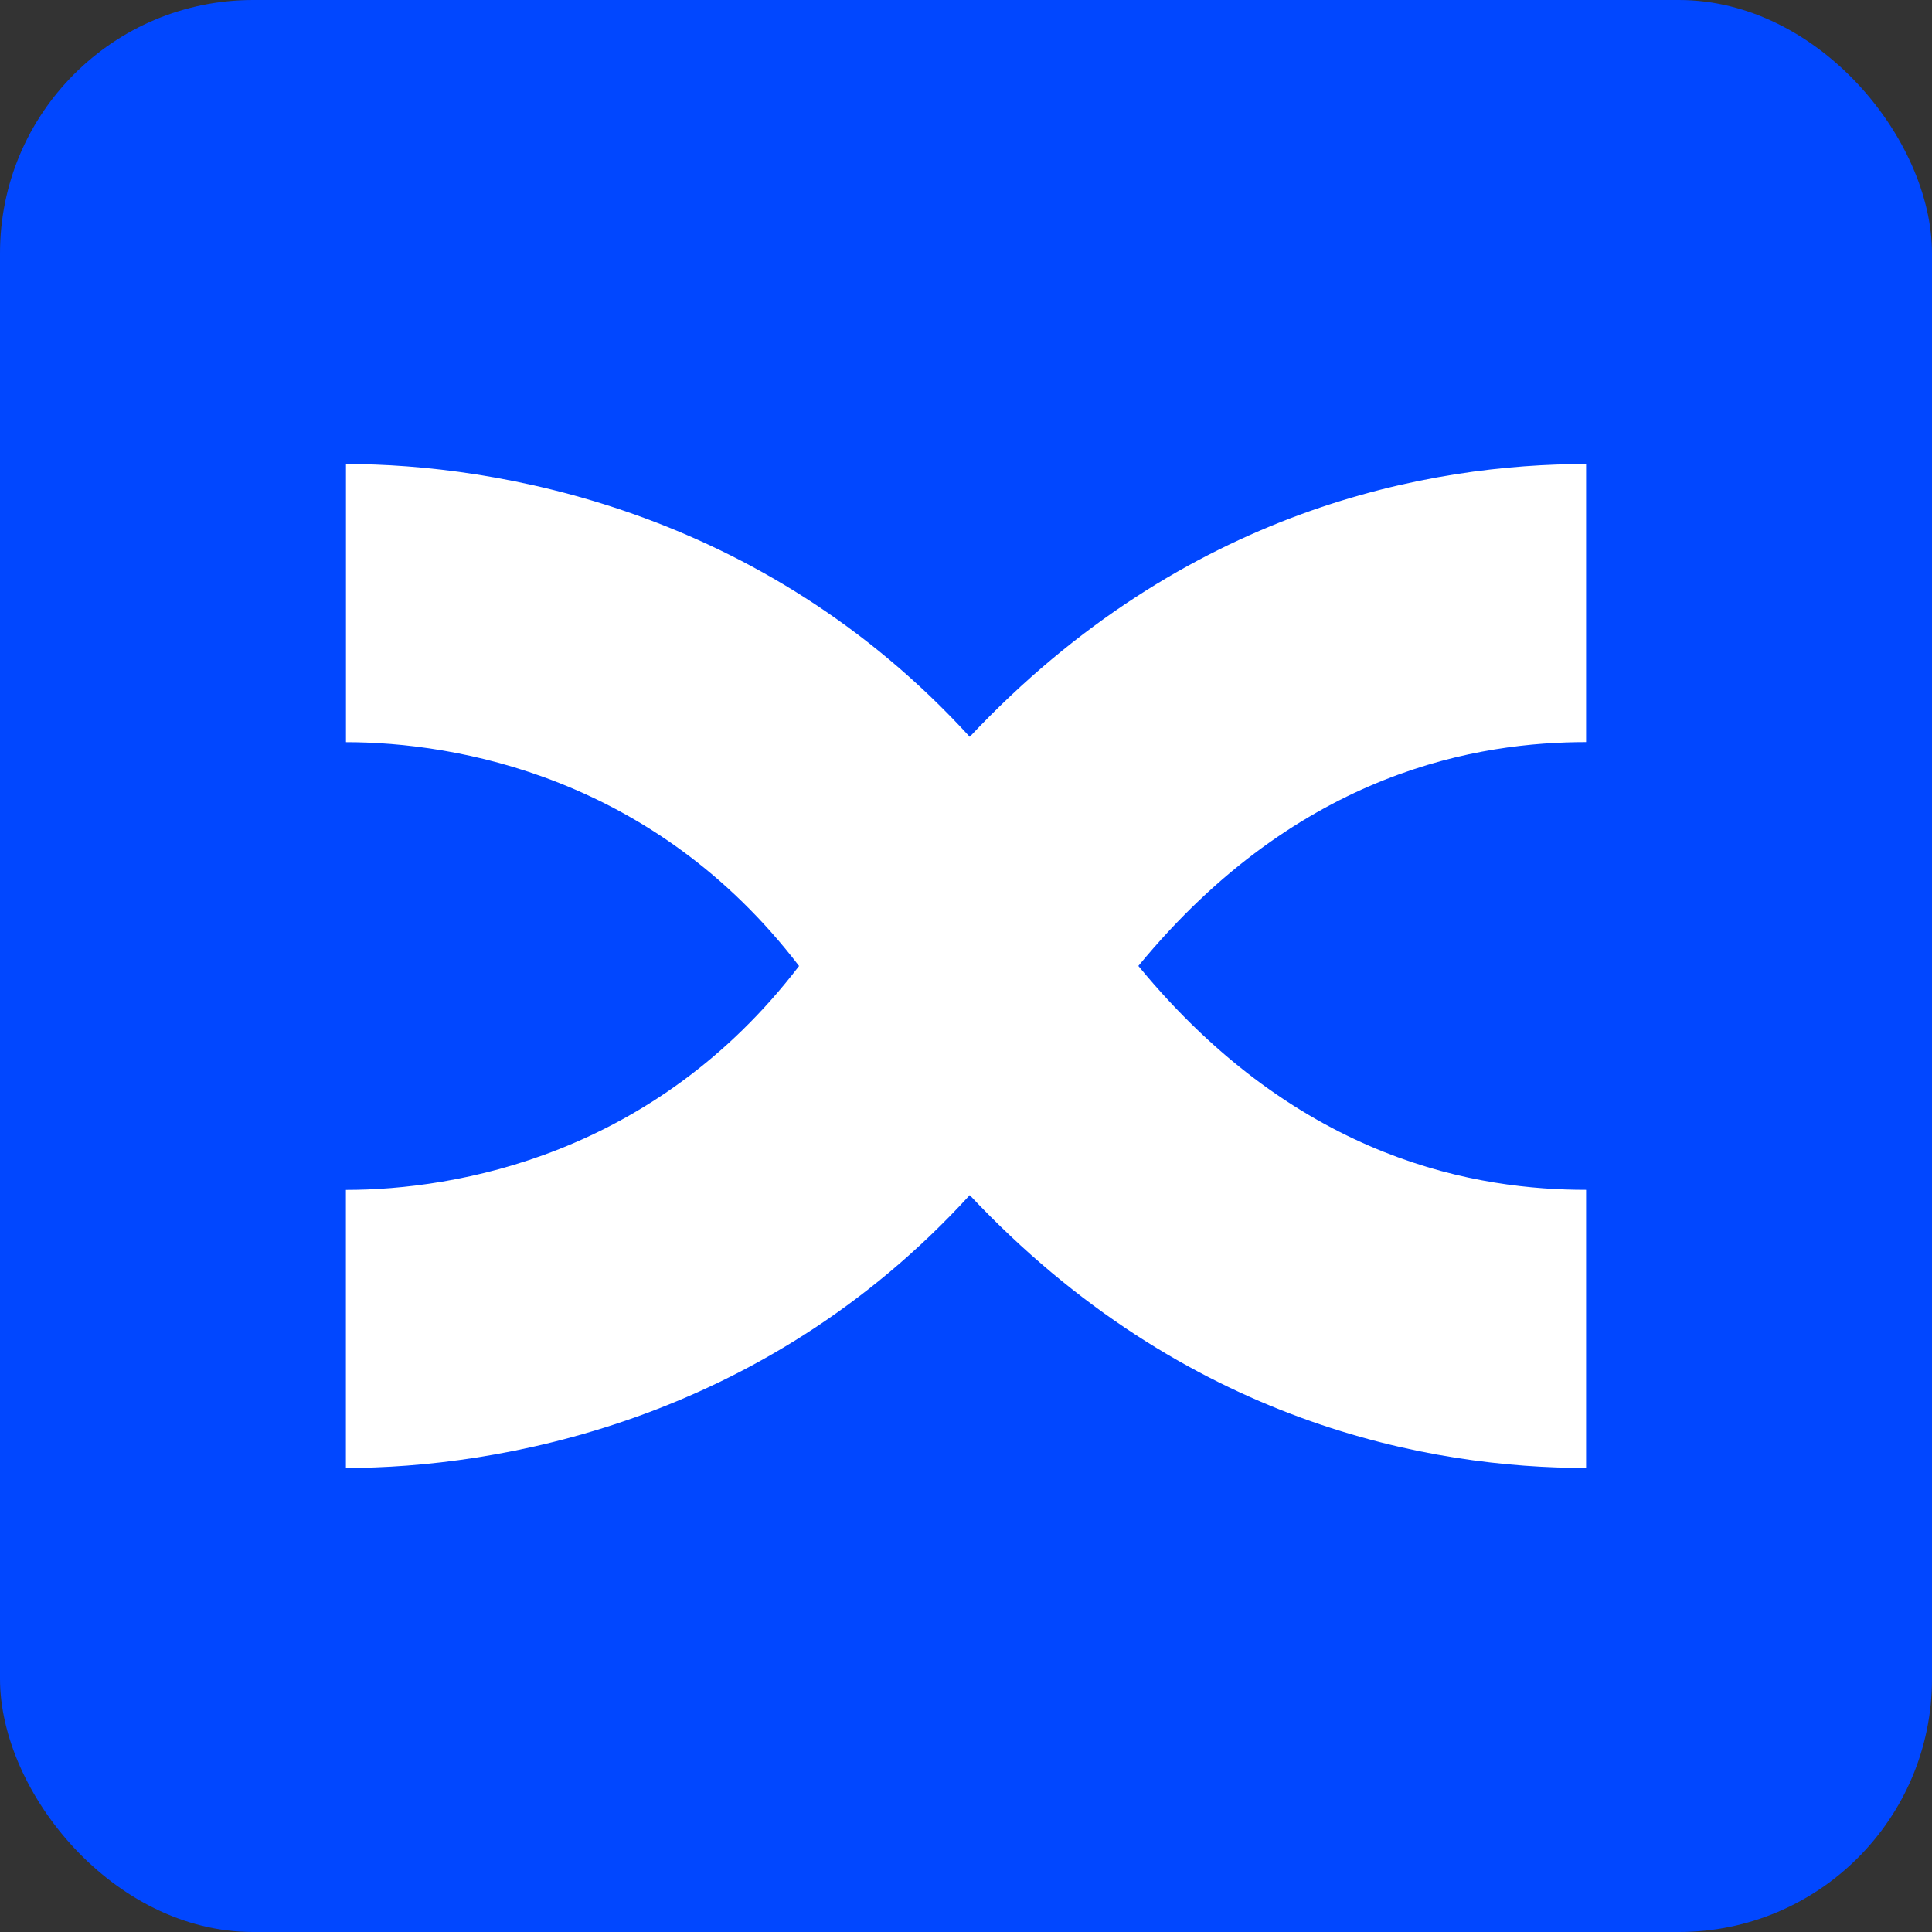 <svg width="229" height="229" viewBox="0 0 229 229" fill="none" xmlns="http://www.w3.org/2000/svg">
<rect x="0" y="0" width="229" height="229" fill="#333333" stroke="none"/>
<rect width="229" height="229" rx="30" fill="#0147FF"/>
<path d="M41.008 55C58.61 55 90.193 60.238 114.942 87.332C140.567 60.081 169.754 55 188 55V87.961C175.629 87.961 154.128 91.139 134.932 114.492C154.128 137.853 175.547 141.031 188 141.031V174C169.754 174 140.559 168.911 114.942 141.66C90.193 168.753 58.618 174 41 174V141.039C54.015 141.039 77.5 136.984 94.713 114.5C77.5 92.024 54.015 87.969 41.008 87.969V55Z" fill="white"/>
</svg>

